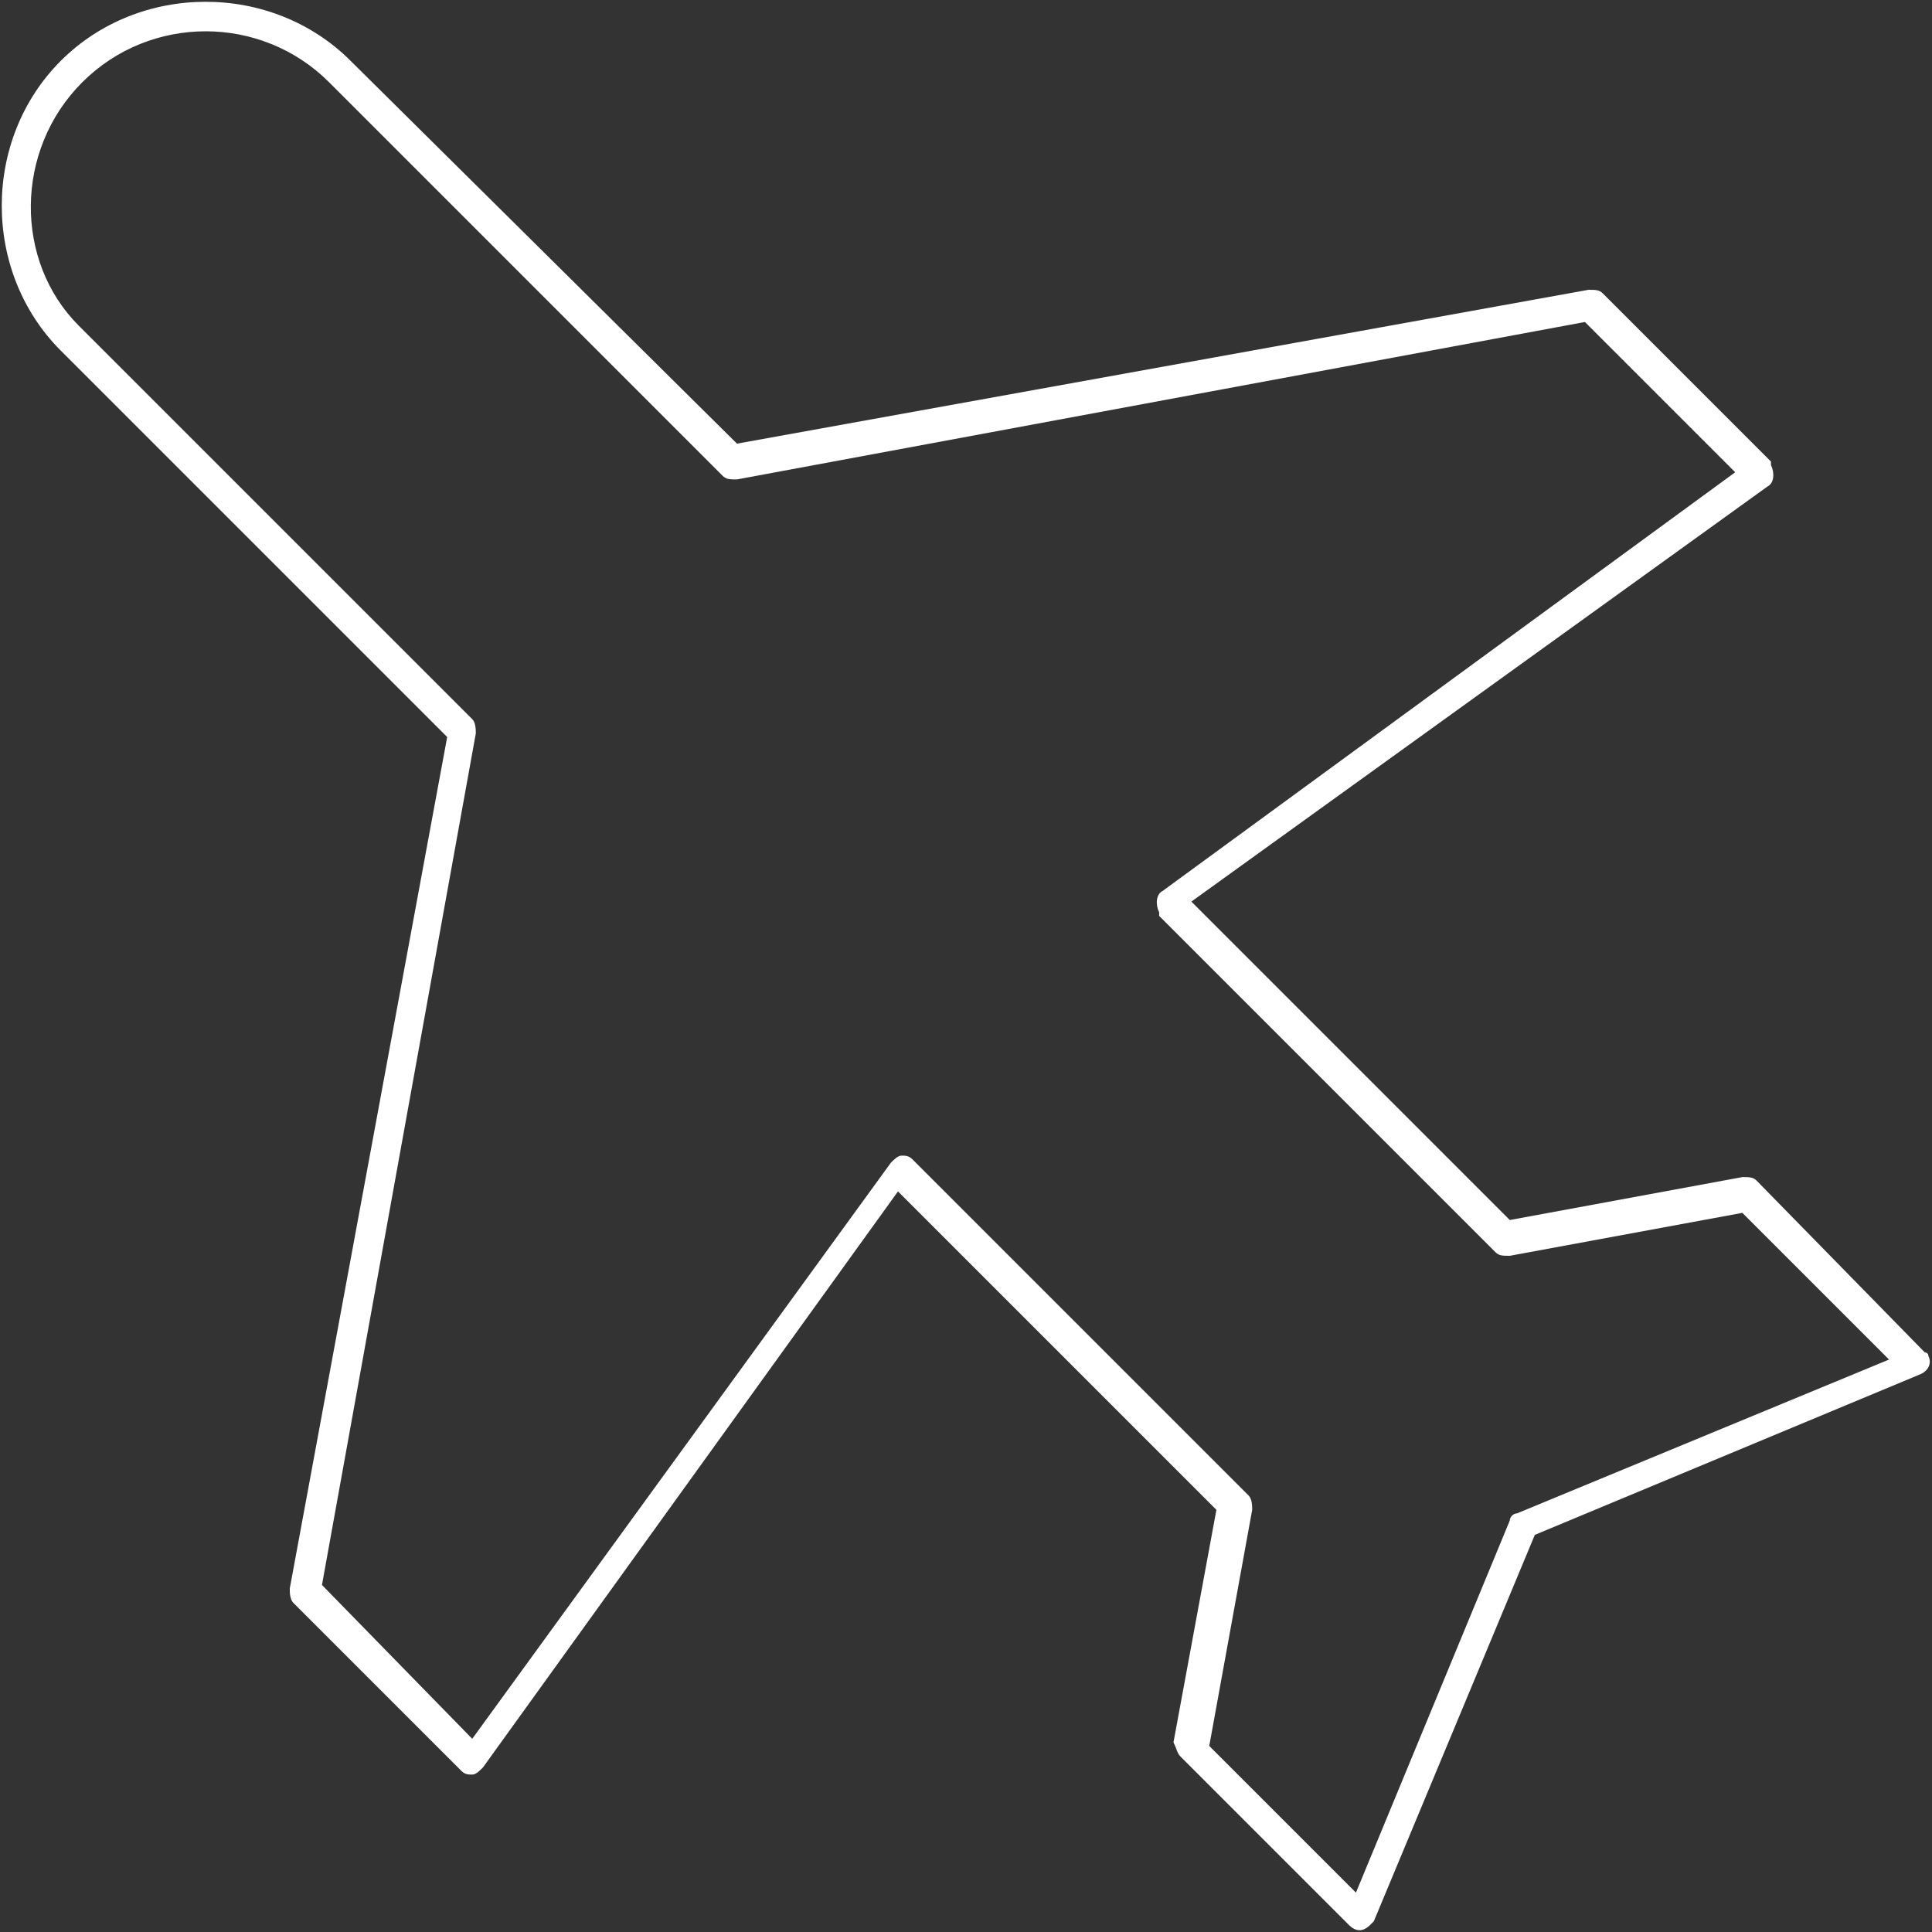 <?xml version="1.0" encoding="utf-8"?>
<!-- Generator: Adobe Illustrator 21.0.0, SVG Export Plug-In . SVG Version: 6.00 Build 0)  -->
<svg version="1.1" id="Layer_1" xmlns="http://www.w3.org/2000/svg" xmlns:xlink="http://www.w3.org/1999/xlink" x="0px" y="0px"
	 viewBox="0 0 54 54" style="enable-background:new 0 0 54 54;" xml:space="preserve">
<rect x="0" y="0" width="54" height="54" fill="#333333" stroke="none"/>
<style type="text/css">
	.st0{fill:#FFFFFF;}
</style>
<g id="serviceIcon_016" transform="translate(-0.002)">
	<g id="Group_1266" transform="translate(0.001)">
		<path id="Path_2697" class="st0" d="M33,49.1l4.7,4.7c0.2,0.2,0.4,0.2,0.6,0c0,0,0.1-0.1,0.1-0.1l4.5-10.8l10.8-4.5
			c0.2-0.1,0.3-0.3,0.2-0.5c0-0.1-0.1-0.1-0.1-0.1L49.1,33c-0.1-0.1-0.2-0.1-0.4-0.1l-6.5,1.2l-8.9-8.9l16.1-11.6
			c0.2-0.1,0.2-0.4,0.1-0.6c0,0,0,0,0-0.1l-4.7-4.7c-0.1-0.1-0.2-0.1-0.4-0.1l-23.8,4.3L9.8,1.7c-2.2-2.2-5.9-2.2-8.1,0
			s-2.2,5.9,0,8.1l10.8,10.8L8.1,44.4c0,0.1,0,0.3,0.1,0.4l4.7,4.7c0.1,0.1,0.2,0.1,0.3,0.1c0.1,0,0.2-0.1,0.3-0.2l11.6-16.1
			l8.9,8.9l-1.2,6.5C32.9,48.9,32.9,49,33,49.1z M35,42.2c0-0.1,0-0.3-0.1-0.4l-9.4-9.4c-0.1-0.1-0.2-0.1-0.3-0.1
			c-0.1,0-0.2,0.1-0.3,0.2L13.2,48.6L9,44.3l4.3-23.8c0-0.1,0-0.3-0.1-0.4l-11-11C0.4,7.3,0.4,4.2,2.3,2.3c1.9-1.9,5-1.9,6.9,0
			l11,11c0.1,0.1,0.2,0.1,0.4,0.1L44.3,9l4.2,4.2L32.5,24.9c-0.2,0.1-0.2,0.4-0.1,0.6c0,0,0,0,0,0.1l9.4,9.4
			c0.1,0.1,0.2,0.1,0.4,0.1l6.5-1.2l4.1,4.1l-10.4,4.3c-0.1,0-0.2,0.1-0.2,0.2l-4.3,10.4l-4.1-4.1L35,42.2z"/>
	</g>
</g>
</svg>
